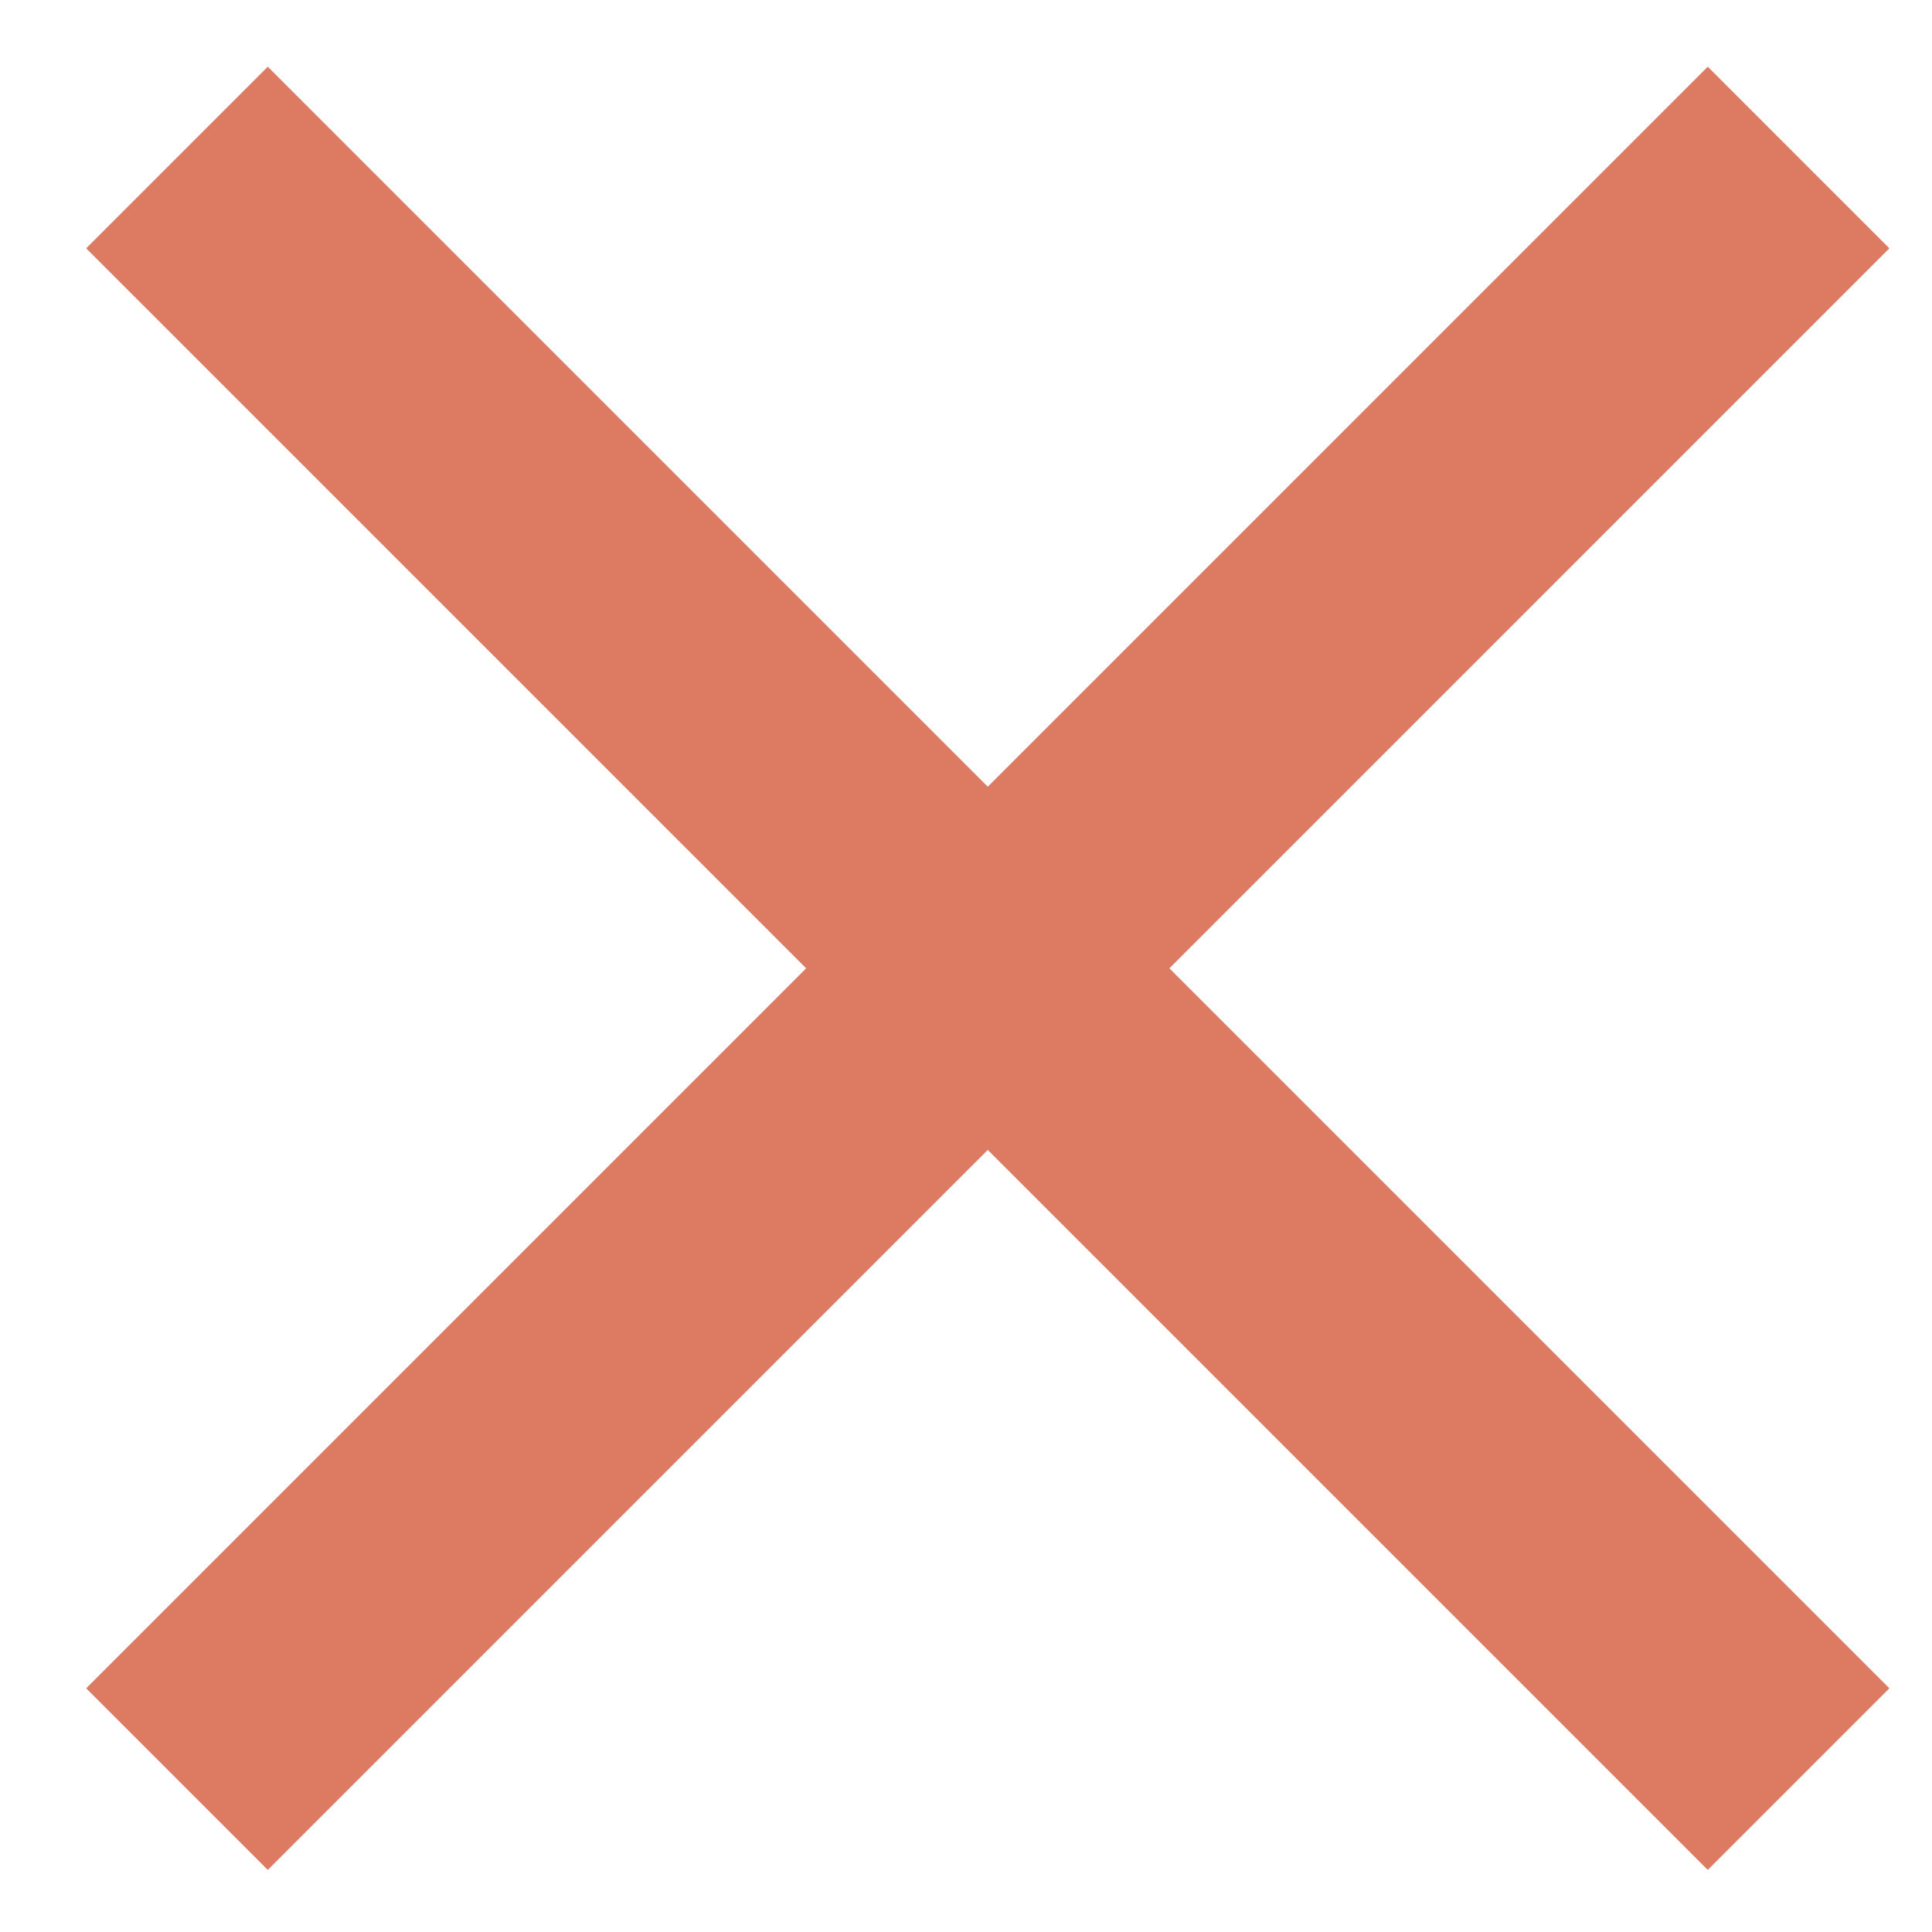 <svg width="15" height="15" viewBox="0 0 15 15" fill="none" xmlns="http://www.w3.org/2000/svg">
<path d="M14.669 1.928L13.259 0.518L7.669 6.108L2.079 0.518L0.669 1.928L6.259 7.518L0.669 13.108L2.079 14.518L7.669 8.928L13.259 14.518L14.669 13.108L9.079 7.518L14.669 1.928Z" fill="#DC7B62"/>
</svg>
